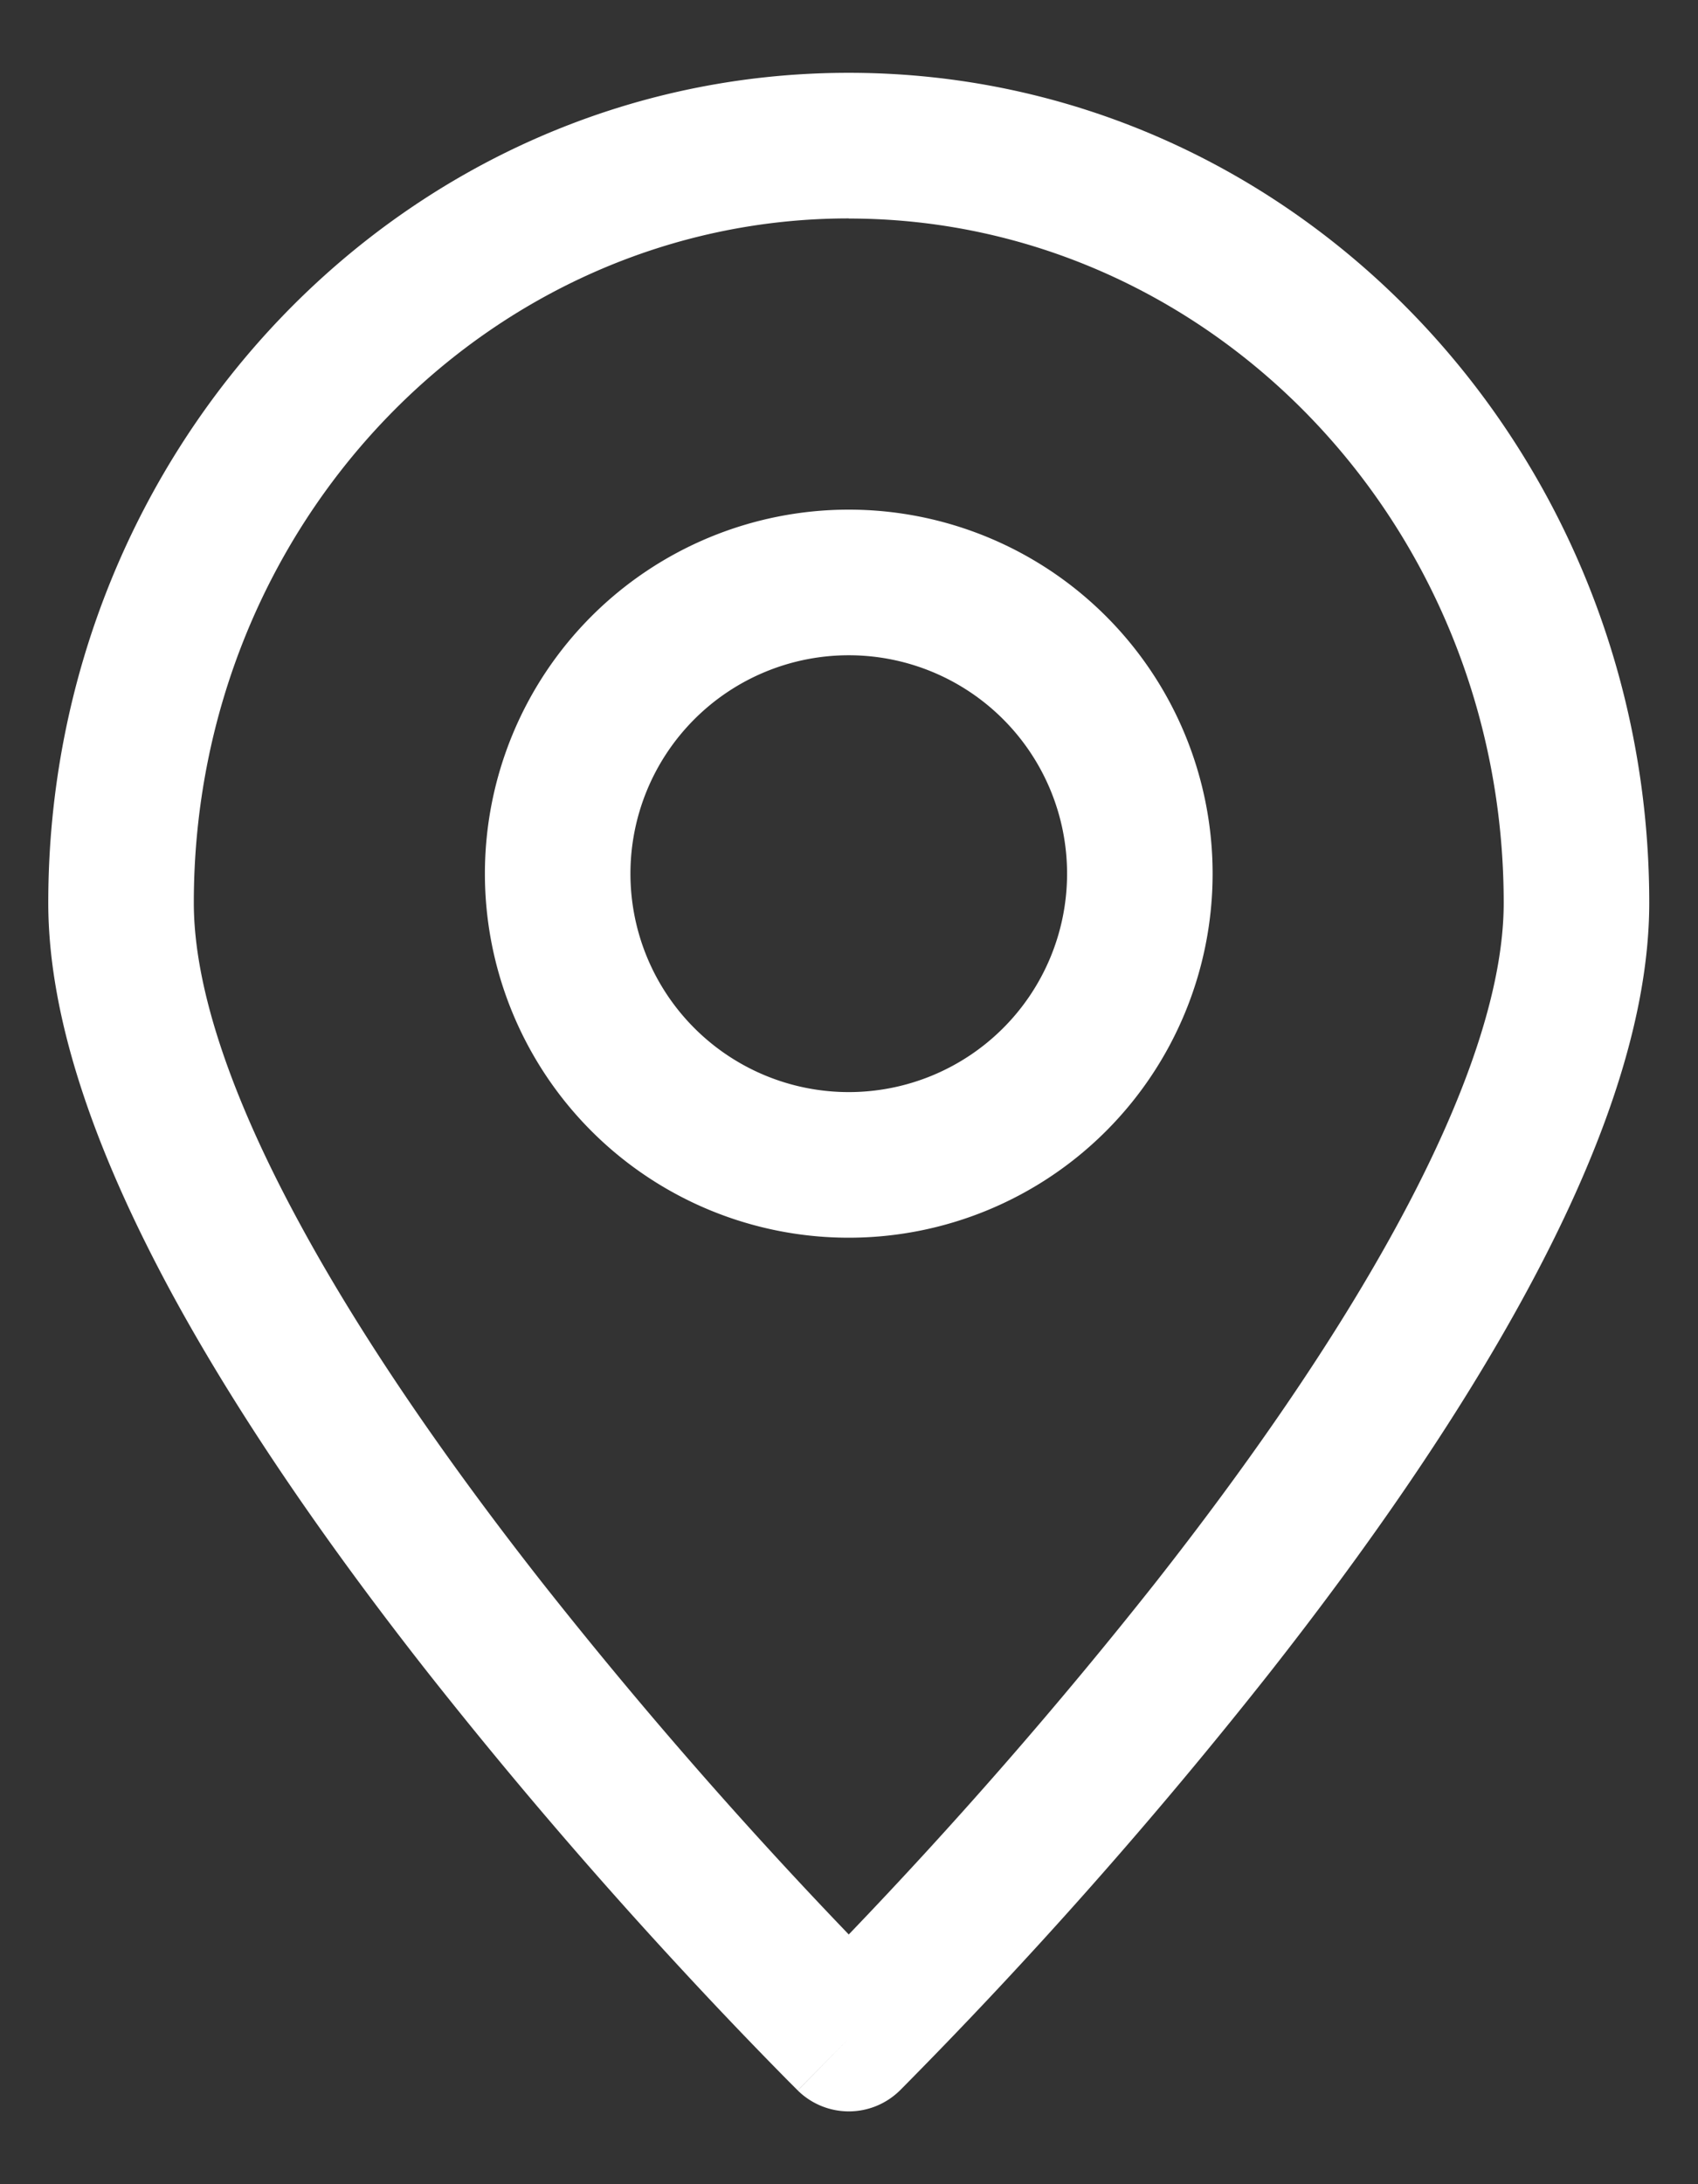 <svg width="14" height="18" fill="none" xmlns="http://www.w3.org/2000/svg"><rect width="100%" height="100%" fill="#333333" stroke="none"/><path fill-rule="evenodd" clip-rule="evenodd" d="M6.998 1.8c-2.96 0-5.4 2.503-5.4 5.64 0 .71.317 1.618.866 2.63.54.999 1.267 2.031 2.006 2.972a39.625 39.625 0 0 0 2.528 2.9 40.194 40.194 0 0 0 2.529-2.9c.739-.94 1.466-1.973 2.006-2.971.549-1.013.865-1.921.865-2.63 0-3.138-2.44-5.64-5.4-5.64Zm0 15-.42.427h-.001l-.001-.001-.004-.004-.014-.014-.052-.052a39.17 39.17 0 0 1-.885-.926 40.776 40.776 0 0 1-2.094-2.447c-.761-.968-1.534-2.06-2.119-3.14C.832 9.576.398 8.452.398 7.44.398 3.685 3.331.6 6.998.6s6.6 3.085 6.6 6.84c0 1.014-.433 2.137-1.01 3.202-.584 1.08-1.357 2.173-2.118 3.141a40.767 40.767 0 0 1-3.031 3.425l-.014.014-.004.004-.001.001-.422-.427Zm0 0 .422.427a.6.6 0 0 1-.843 0l.421-.427Zm0-7.8a1.8 1.8 0 1 0 0-3.6 1.8 1.8 0 0 0 0 3.6Zm0 1.2a3 3 0 1 0 0-6 3 3 0 0 0 0 6Z" fill="#fff"/></svg>
